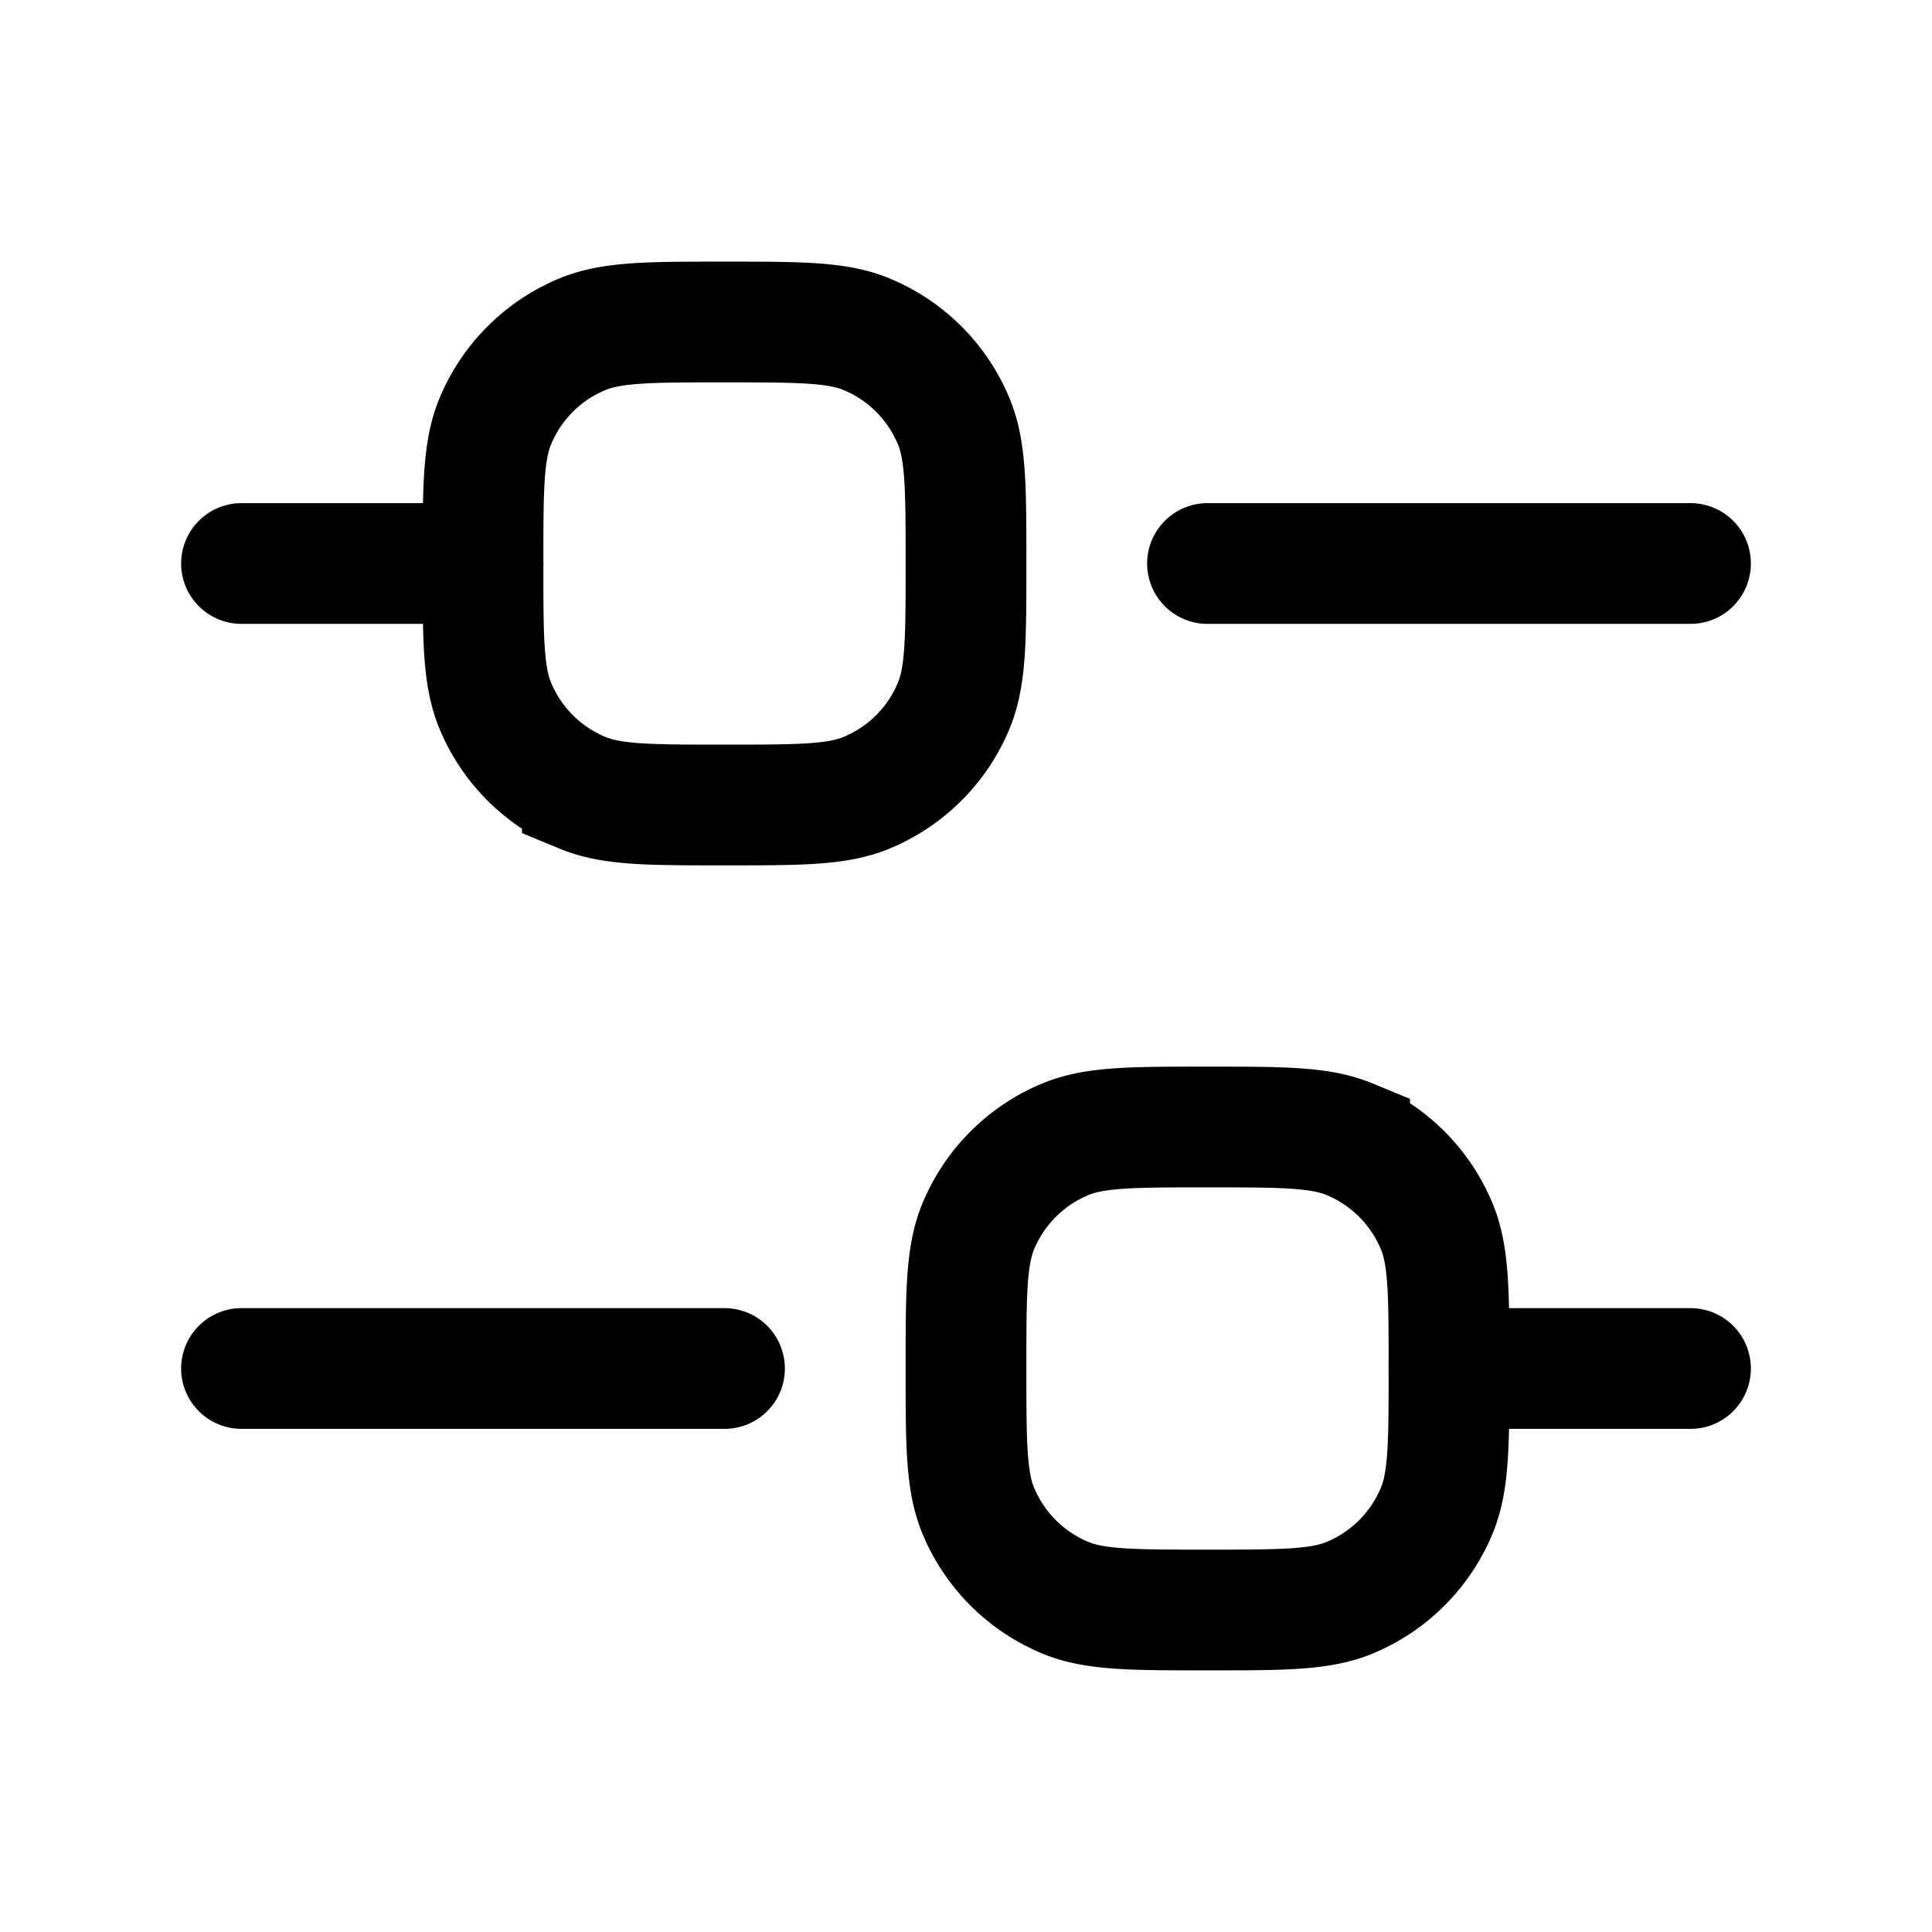 <svg xmlns="http://www.w3.org/2000/svg" width="24" height="24" fill="none"><path stroke="#000" stroke-linecap="round" stroke-linejoin="round" stroke-width="1.5" d="M3 7h3M3 17h6m9 0h3M15 7h6"/><path stroke="#000" stroke-width="1.5" d="M6 7c0-.932 0-1.398.152-1.765a2 2 0 0 1 1.083-1.083C7.602 4 8.068 4 9 4c.932 0 1.398 0 1.765.152a2 2 0 0 1 1.083 1.083C12 5.602 12 6.068 12 7c0 .932 0 1.398-.152 1.765a2 2 0 0 1-1.083 1.083C10.398 10 9.932 10 9 10c-.932 0-1.398 0-1.765-.152a2 2 0 0 1-1.083-1.083C6 8.398 6 7.932 6 7Zm6 10c0-.932 0-1.398.152-1.765a2 2 0 0 1 1.083-1.083C13.602 14 14.068 14 15 14c.932 0 1.398 0 1.765.152a2 2 0 0 1 1.083 1.083C18 15.602 18 16.068 18 17c0 .932 0 1.398-.152 1.765a2 2 0 0 1-1.083 1.083C16.398 20 15.932 20 15 20c-.932 0-1.398 0-1.765-.152a2 2 0 0 1-1.083-1.083C12 18.398 12 17.932 12 17Z"/></svg>